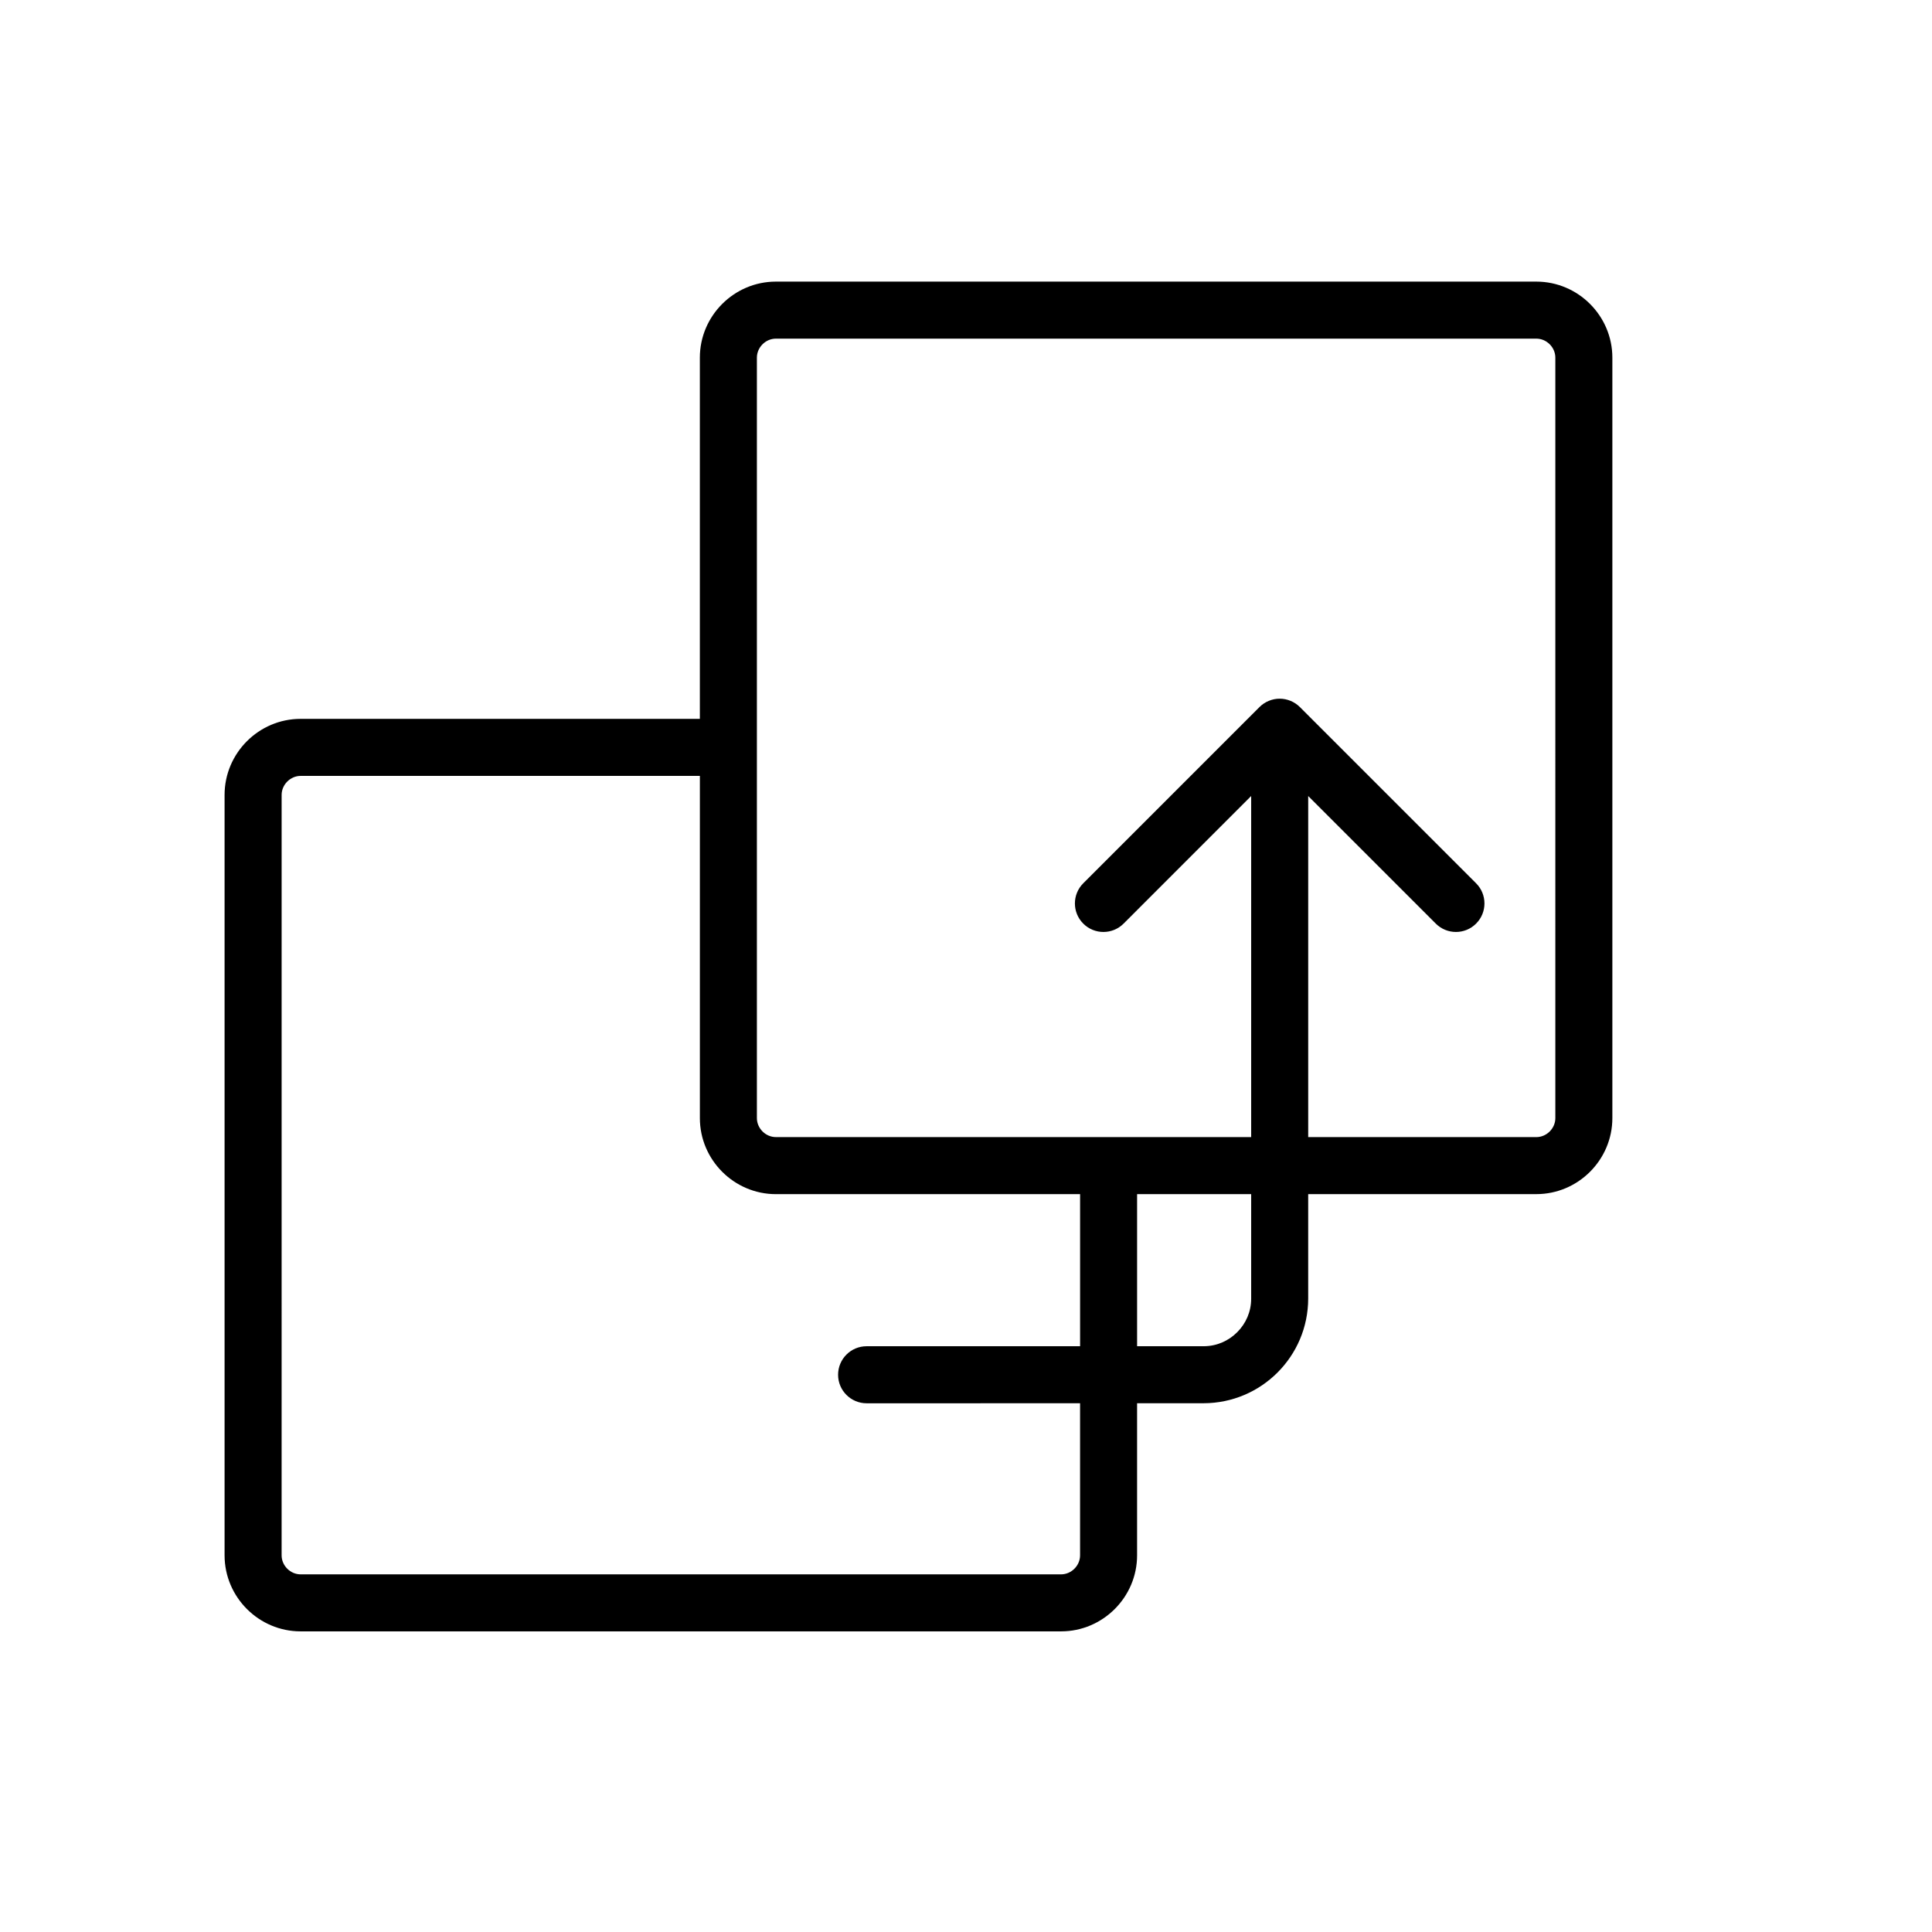 <?xml version="1.0" encoding="UTF-8"?>
<!-- Uploaded to: SVG Repo, www.svgrepo.com, Generator: SVG Repo Mixer Tools -->
<svg fill="#000000" width="800px" height="800px" version="1.1" viewBox="144 144 512 512" xmlns="http://www.w3.org/2000/svg">
 <path d="m551.14 218.63h-201.52c-11.082 0-20.152 9.07-20.152 20.152v95.723h-105.8c-11.082 0-20.152 9.07-20.152 20.152v201.52c0 11.082 9.07 20.152 20.152 20.152h201.52c11.082 0 20.152-9.07 20.152-20.152v-40.305h17.633c15.289-0.031 27.68-12.418 27.711-27.711v-27.707h60.457c11.082 0 20.152-9.07 20.152-20.152v-201.52c0-11.086-9.066-20.152-20.152-20.152zm-120.91 337.55c0 2.731-2.309 5.039-5.039 5.039h-201.52c-2.731 0-5.039-2.309-5.039-5.039l0.004-201.52c0-2.731 2.309-5.039 5.039-5.039h105.8v90.688c0 11.082 9.07 20.152 20.152 20.152h80.609v40.305h-56.574c-4.172 0-7.559 3.387-7.559 7.559 0 4.172 3.387 7.559 7.559 7.559l56.57-0.004zm45.344-68.016c0 3.461-1.395 6.574-3.707 8.891-2.312 2.309-5.434 3.707-8.887 3.707h-17.637v-40.305h30.23zm80.609-47.859c0 2.731-2.309 5.039-5.039 5.039l-60.457-0.004v-90.387l33.812 33.812c2.953 2.953 7.734 2.953 10.68 0 2.957-2.953 2.957-7.734 0-10.688l-46.707-46.707c-1.406-1.406-3.359-2.211-5.344-2.211-1.988 0-3.934 0.805-5.344 2.211l-46.707 46.707c-2.953 2.953-2.953 7.734 0 10.688s7.734 2.953 10.688 0l33.809-33.812v90.387h-125.95c-2.731 0-5.039-2.309-5.039-5.039v-201.52c0-2.731 2.309-5.039 5.039-5.039h201.52c2.731 0 5.039 2.309 5.039 5.039z"/>
</svg>